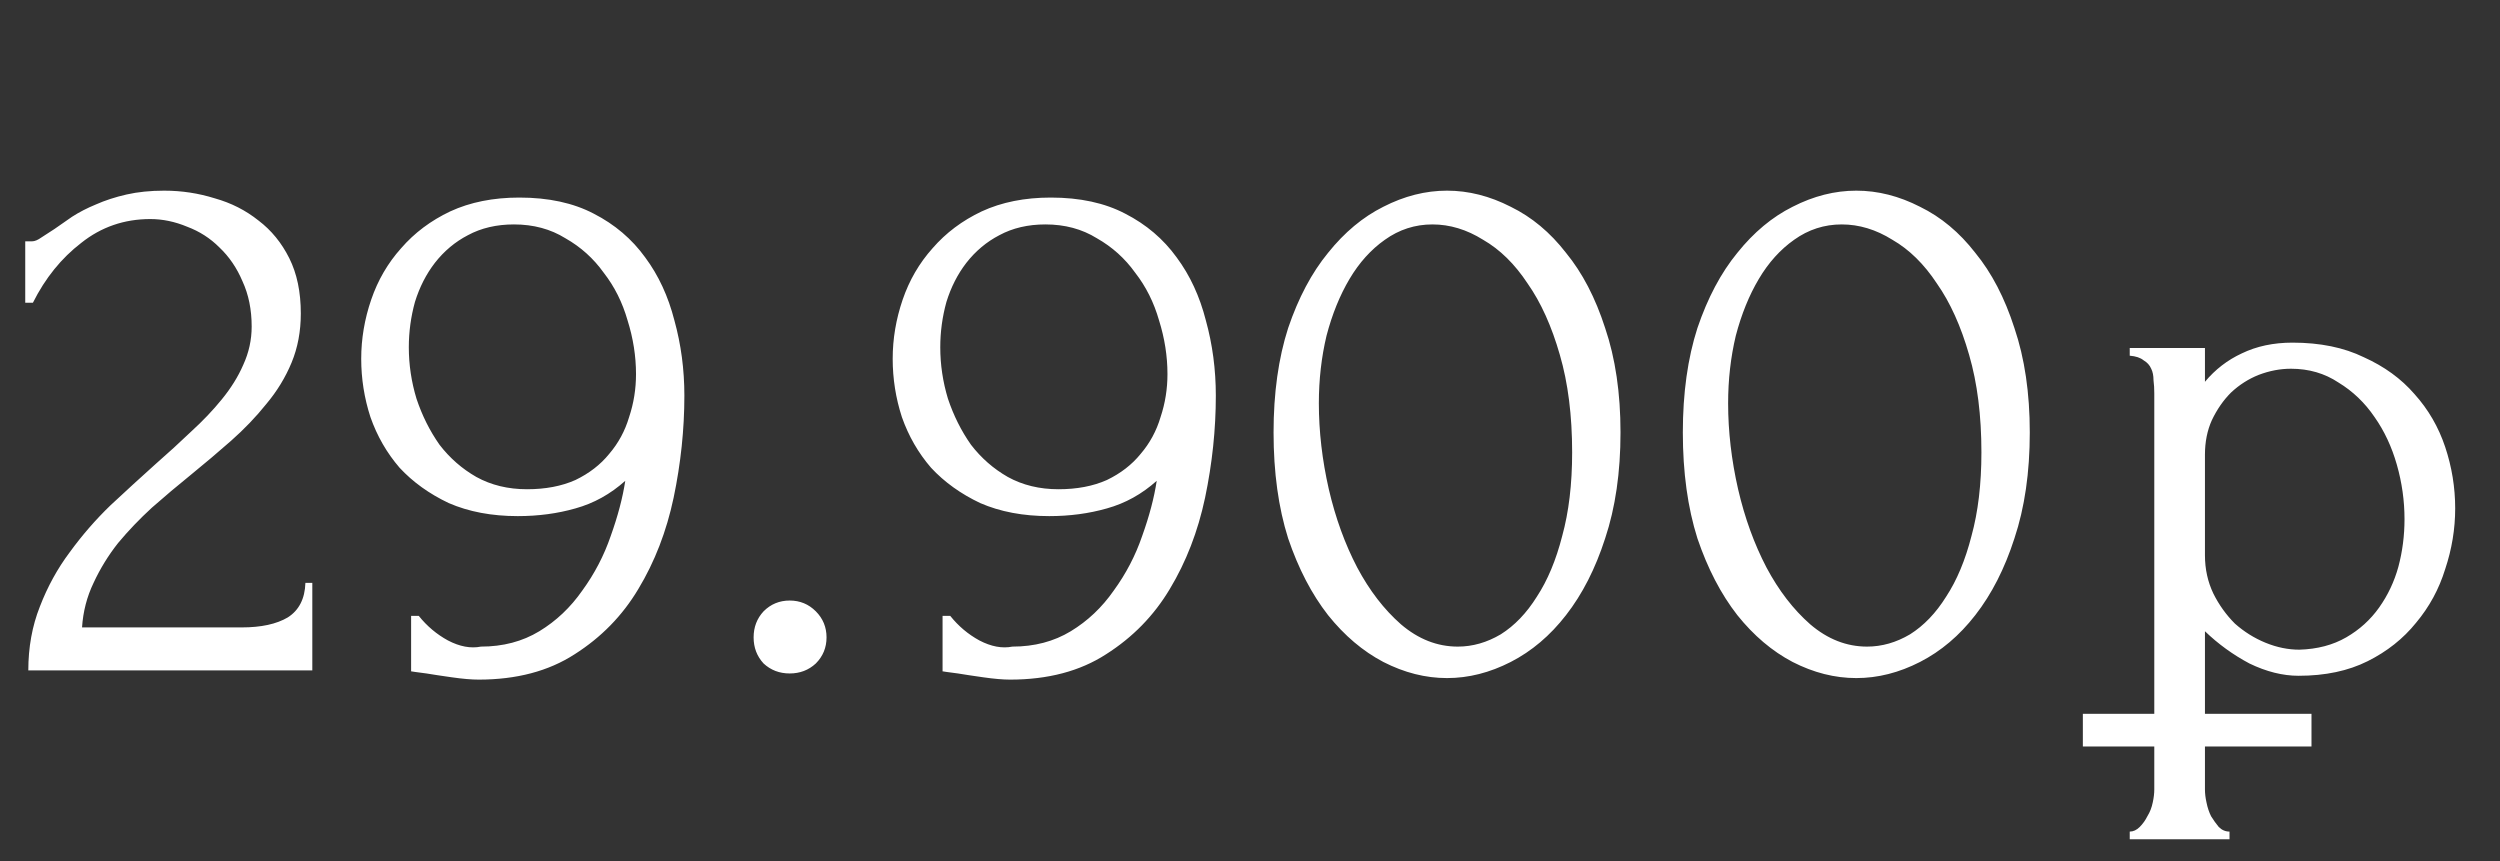 <?xml version="1.0" encoding="UTF-8"?> <svg xmlns="http://www.w3.org/2000/svg" width="148" height="51" viewBox="0 0 148 51" fill="none"><rect x="0" y="0" width="148" height="51" fill="#333333" stroke="none"/><path d="M1.494 14.286H1.903C2.055 14.286 2.237 14.21 2.449 14.059C2.691 13.908 2.948 13.741 3.221 13.559C3.524 13.347 3.872 13.105 4.266 12.832C4.69 12.559 5.16 12.317 5.675 12.105C6.22 11.863 6.826 11.666 7.493 11.514C8.159 11.363 8.901 11.287 9.719 11.287C10.749 11.287 11.749 11.438 12.718 11.742C13.688 12.014 14.551 12.453 15.308 13.059C16.066 13.635 16.672 14.377 17.126 15.286C17.58 16.195 17.808 17.285 17.808 18.558C17.808 19.618 17.626 20.587 17.262 21.466C16.899 22.344 16.399 23.162 15.763 23.92C15.157 24.677 14.46 25.404 13.672 26.101C12.915 26.767 12.127 27.434 11.309 28.1C10.522 28.736 9.749 29.388 8.992 30.054C8.265 30.721 7.599 31.417 6.993 32.144C6.417 32.871 5.932 33.659 5.539 34.507C5.145 35.325 4.918 36.204 4.857 37.143H14.309C15.46 37.143 16.369 36.946 17.035 36.552C17.701 36.128 18.05 35.446 18.08 34.507H18.489V39.688H1.676C1.676 38.324 1.903 37.067 2.358 35.916C2.812 34.734 3.403 33.659 4.13 32.69C4.857 31.69 5.66 30.766 6.538 29.918C7.447 29.07 8.341 28.252 9.219 27.464C9.946 26.828 10.643 26.192 11.309 25.555C12.006 24.919 12.612 24.283 13.127 23.647C13.672 22.98 14.097 22.299 14.399 21.602C14.733 20.875 14.899 20.118 14.899 19.33C14.899 18.33 14.718 17.437 14.354 16.649C14.021 15.861 13.566 15.195 12.991 14.65C12.446 14.104 11.809 13.695 11.082 13.423C10.355 13.12 9.628 12.968 8.901 12.968C7.356 12.968 5.993 13.438 4.812 14.377C3.63 15.286 2.676 16.467 1.949 17.921H1.494V14.286ZM31.199 28.963C32.29 28.963 33.244 28.782 34.062 28.418C34.88 28.024 35.547 27.509 36.062 26.873C36.607 26.237 37.001 25.51 37.243 24.692C37.516 23.874 37.652 23.026 37.652 22.147C37.652 21.087 37.485 20.027 37.152 18.966C36.849 17.906 36.38 16.967 35.743 16.149C35.138 15.301 34.38 14.619 33.471 14.104C32.593 13.559 31.578 13.286 30.427 13.286C29.397 13.286 28.488 13.498 27.701 13.923C26.943 14.316 26.292 14.862 25.747 15.559C25.232 16.225 24.838 16.997 24.565 17.876C24.323 18.755 24.202 19.648 24.202 20.557C24.202 21.587 24.353 22.602 24.656 23.602C24.989 24.601 25.444 25.51 26.019 26.328C26.625 27.116 27.352 27.752 28.2 28.236C29.079 28.721 30.079 28.963 31.199 28.963ZM24.792 36.461C25.277 37.067 25.853 37.552 26.519 37.915C27.216 38.279 27.867 38.4 28.473 38.279C29.776 38.279 30.927 37.976 31.927 37.37C32.926 36.764 33.774 35.961 34.471 34.962C35.198 33.962 35.759 32.886 36.153 31.735C36.577 30.554 36.864 29.463 37.016 28.464C36.137 29.251 35.153 29.797 34.062 30.099C33.002 30.402 31.866 30.554 30.654 30.554C29.109 30.554 27.746 30.296 26.564 29.781C25.413 29.236 24.444 28.539 23.656 27.691C22.899 26.813 22.323 25.813 21.93 24.692C21.566 23.571 21.384 22.42 21.384 21.239C21.384 20.057 21.581 18.891 21.975 17.74C22.369 16.588 22.959 15.574 23.747 14.695C24.535 13.786 25.504 13.059 26.655 12.514C27.837 11.969 29.2 11.696 30.745 11.696C32.472 11.696 33.941 12.014 35.153 12.65C36.395 13.286 37.41 14.15 38.197 15.24C38.985 16.301 39.56 17.543 39.924 18.966C40.318 20.39 40.515 21.875 40.515 23.42C40.515 25.419 40.303 27.434 39.879 29.463C39.455 31.463 38.758 33.265 37.788 34.871C36.849 36.446 35.592 37.733 34.017 38.733C32.472 39.733 30.578 40.233 28.337 40.233C27.913 40.233 27.382 40.187 26.746 40.096C26.11 40.006 25.61 39.93 25.247 39.869C25.035 39.839 24.808 39.809 24.565 39.778C24.353 39.748 24.277 39.733 24.338 39.733V36.461H24.792ZM44.614 37.733C44.614 37.128 44.811 36.613 45.205 36.189C45.629 35.764 46.144 35.552 46.75 35.552C47.356 35.552 47.871 35.764 48.295 36.189C48.719 36.613 48.931 37.128 48.931 37.733C48.931 38.339 48.719 38.854 48.295 39.279C47.871 39.672 47.356 39.869 46.75 39.869C46.144 39.869 45.629 39.672 45.205 39.279C44.811 38.854 44.614 38.339 44.614 37.733ZM62.662 28.963C63.752 28.963 64.707 28.782 65.525 28.418C66.343 28.024 67.009 27.509 67.524 26.873C68.069 26.237 68.463 25.51 68.705 24.692C68.978 23.874 69.114 23.026 69.114 22.147C69.114 21.087 68.948 20.027 68.615 18.966C68.312 17.906 67.842 16.967 67.206 16.149C66.6 15.301 65.843 14.619 64.934 14.104C64.055 13.559 63.041 13.286 61.889 13.286C60.859 13.286 59.95 13.498 59.163 13.923C58.406 14.316 57.754 14.862 57.209 15.559C56.694 16.225 56.3 16.997 56.028 17.876C55.785 18.755 55.664 19.648 55.664 20.557C55.664 21.587 55.815 22.602 56.118 23.602C56.452 24.601 56.906 25.51 57.482 26.328C58.087 27.116 58.815 27.752 59.663 28.236C60.541 28.721 61.541 28.963 62.662 28.963ZM56.255 36.461C56.739 37.067 57.315 37.552 57.981 37.915C58.678 38.279 59.33 38.4 59.935 38.279C61.238 38.279 62.389 37.976 63.389 37.37C64.389 36.764 65.237 35.961 65.933 34.962C66.661 33.962 67.221 32.886 67.615 31.735C68.039 30.554 68.327 29.463 68.478 28.464C67.6 29.251 66.615 29.797 65.525 30.099C64.464 30.402 63.328 30.554 62.117 30.554C60.572 30.554 59.208 30.296 58.027 29.781C56.876 29.236 55.906 28.539 55.119 27.691C54.361 26.813 53.786 25.813 53.392 24.692C53.028 23.571 52.847 22.42 52.847 21.239C52.847 20.057 53.044 18.891 53.437 17.74C53.831 16.588 54.422 15.574 55.209 14.695C55.997 13.786 56.967 13.059 58.118 12.514C59.299 11.969 60.662 11.696 62.207 11.696C63.934 11.696 65.403 12.014 66.615 12.65C67.857 13.286 68.872 14.15 69.66 15.24C70.447 16.301 71.023 17.543 71.386 18.966C71.78 20.39 71.977 21.875 71.977 23.42C71.977 25.419 71.765 27.434 71.341 29.463C70.917 31.463 70.22 33.265 69.251 34.871C68.312 36.446 67.054 37.733 65.479 38.733C63.934 39.733 62.041 40.233 59.799 40.233C59.375 40.233 58.845 40.187 58.209 40.096C57.572 40.006 57.073 39.93 56.709 39.869C56.497 39.839 56.27 39.809 56.028 39.778C55.815 39.748 55.74 39.733 55.8 39.733V36.461H56.255ZM75.395 25.601C75.395 23.268 75.683 21.208 76.258 19.421C76.864 17.634 77.652 16.149 78.621 14.968C79.591 13.756 80.681 12.847 81.893 12.241C83.135 11.605 84.392 11.287 85.664 11.287C86.937 11.287 88.194 11.605 89.436 12.241C90.678 12.847 91.769 13.756 92.708 14.968C93.677 16.149 94.45 17.634 95.025 19.421C95.631 21.208 95.934 23.268 95.934 25.601C95.934 27.964 95.631 30.054 95.025 31.872C94.45 33.659 93.677 35.174 92.708 36.416C91.769 37.627 90.678 38.551 89.436 39.188C88.194 39.824 86.937 40.142 85.664 40.142C84.392 40.142 83.135 39.824 81.893 39.188C80.681 38.551 79.591 37.627 78.621 36.416C77.652 35.174 76.864 33.659 76.258 31.872C75.683 30.054 75.395 27.964 75.395 25.601ZM93.071 26.782C93.071 24.601 92.829 22.677 92.344 21.011C91.859 19.315 91.223 17.906 90.436 16.785C89.678 15.634 88.8 14.771 87.8 14.195C86.831 13.589 85.831 13.286 84.801 13.286C83.771 13.286 82.832 13.589 81.984 14.195C81.166 14.771 80.469 15.543 79.893 16.513C79.318 17.482 78.863 18.603 78.53 19.875C78.227 21.148 78.076 22.481 78.076 23.874C78.076 25.54 78.273 27.237 78.666 28.963C79.06 30.66 79.621 32.205 80.348 33.598C81.075 34.962 81.938 36.083 82.938 36.961C83.968 37.84 85.089 38.279 86.301 38.279C87.179 38.279 88.027 38.036 88.845 37.552C89.663 37.037 90.375 36.295 90.981 35.325C91.617 34.356 92.117 33.159 92.481 31.735C92.874 30.312 93.071 28.661 93.071 26.782ZM99.624 25.601C99.624 23.268 99.912 21.208 100.487 19.421C101.093 17.634 101.881 16.149 102.85 14.968C103.82 13.756 104.91 12.847 106.122 12.241C107.364 11.605 108.621 11.287 109.894 11.287C111.166 11.287 112.423 11.605 113.665 12.241C114.907 12.847 115.998 13.756 116.937 14.968C117.906 16.149 118.679 17.634 119.254 19.421C119.86 21.208 120.163 23.268 120.163 25.601C120.163 27.964 119.86 30.054 119.254 31.872C118.679 33.659 117.906 35.174 116.937 36.416C115.998 37.627 114.907 38.551 113.665 39.188C112.423 39.824 111.166 40.142 109.894 40.142C108.621 40.142 107.364 39.824 106.122 39.188C104.91 38.551 103.82 37.627 102.85 36.416C101.881 35.174 101.093 33.659 100.487 31.872C99.912 30.054 99.624 27.964 99.624 25.601ZM117.3 26.782C117.3 24.601 117.058 22.677 116.573 21.011C116.089 19.315 115.452 17.906 114.665 16.785C113.907 15.634 113.029 14.771 112.029 14.195C111.06 13.589 110.06 13.286 109.03 13.286C108 13.286 107.061 13.589 106.213 14.195C105.395 14.771 104.698 15.543 104.123 16.513C103.547 17.482 103.093 18.603 102.759 19.875C102.456 21.148 102.305 22.481 102.305 23.874C102.305 25.54 102.502 27.237 102.896 28.963C103.289 30.66 103.85 32.205 104.577 33.598C105.304 34.962 106.167 36.083 107.167 36.961C108.197 37.84 109.318 38.279 110.53 38.279C111.408 38.279 112.256 38.036 113.074 37.552C113.892 37.037 114.604 36.295 115.21 35.325C115.846 34.356 116.346 33.159 116.71 31.735C117.103 30.312 117.3 28.661 117.3 26.782ZM135.713 20.284C137.349 20.284 138.758 20.572 139.939 21.148C141.151 21.693 142.151 22.42 142.938 23.329C143.756 24.238 144.362 25.283 144.756 26.464C145.15 27.646 145.347 28.858 145.347 30.099C145.347 31.311 145.15 32.508 144.756 33.689C144.392 34.871 143.817 35.931 143.029 36.87C142.272 37.809 141.317 38.567 140.166 39.142C139.015 39.718 137.652 40.006 136.077 40.006C135.137 40.006 134.168 39.763 133.168 39.279C132.199 38.764 131.32 38.127 130.533 37.37V46.731C130.533 46.973 130.563 47.231 130.624 47.503C130.684 47.806 130.775 48.079 130.896 48.321C131.048 48.564 131.199 48.776 131.351 48.957C131.533 49.139 131.745 49.23 131.987 49.23V49.684H126.08V49.23C126.292 49.23 126.489 49.139 126.67 48.957C126.852 48.776 127.004 48.564 127.125 48.321C127.276 48.079 127.382 47.806 127.443 47.503C127.503 47.231 127.534 46.973 127.534 46.731V23.283C127.534 23.011 127.519 22.753 127.488 22.511C127.488 22.238 127.443 22.011 127.352 21.829C127.261 21.617 127.11 21.451 126.898 21.329C126.716 21.178 126.443 21.087 126.08 21.057V20.602H130.533V22.602C131.139 21.875 131.866 21.314 132.714 20.921C133.593 20.496 134.592 20.284 135.713 20.284ZM136.122 38.461C137.182 38.43 138.106 38.188 138.894 37.733C139.682 37.279 140.333 36.688 140.848 35.961C141.363 35.234 141.742 34.431 141.984 33.553C142.226 32.644 142.347 31.705 142.347 30.736C142.347 29.645 142.196 28.57 141.893 27.509C141.59 26.449 141.151 25.51 140.575 24.692C140 23.844 139.288 23.162 138.44 22.647C137.622 22.102 136.682 21.829 135.622 21.829C134.986 21.829 134.35 21.951 133.714 22.193C133.108 22.435 132.563 22.784 132.078 23.238C131.623 23.692 131.245 24.238 130.942 24.874C130.669 25.48 130.533 26.161 130.533 26.919V32.871C130.533 33.689 130.699 34.447 131.033 35.143C131.366 35.81 131.79 36.401 132.305 36.916C132.85 37.4 133.456 37.779 134.123 38.052C134.789 38.324 135.456 38.461 136.122 38.461Z" fill="white"></path><line x1="123.305" y1="43.225" x2="136.84" y2="43.225" stroke="white" stroke-width="1.934"></line></svg> 